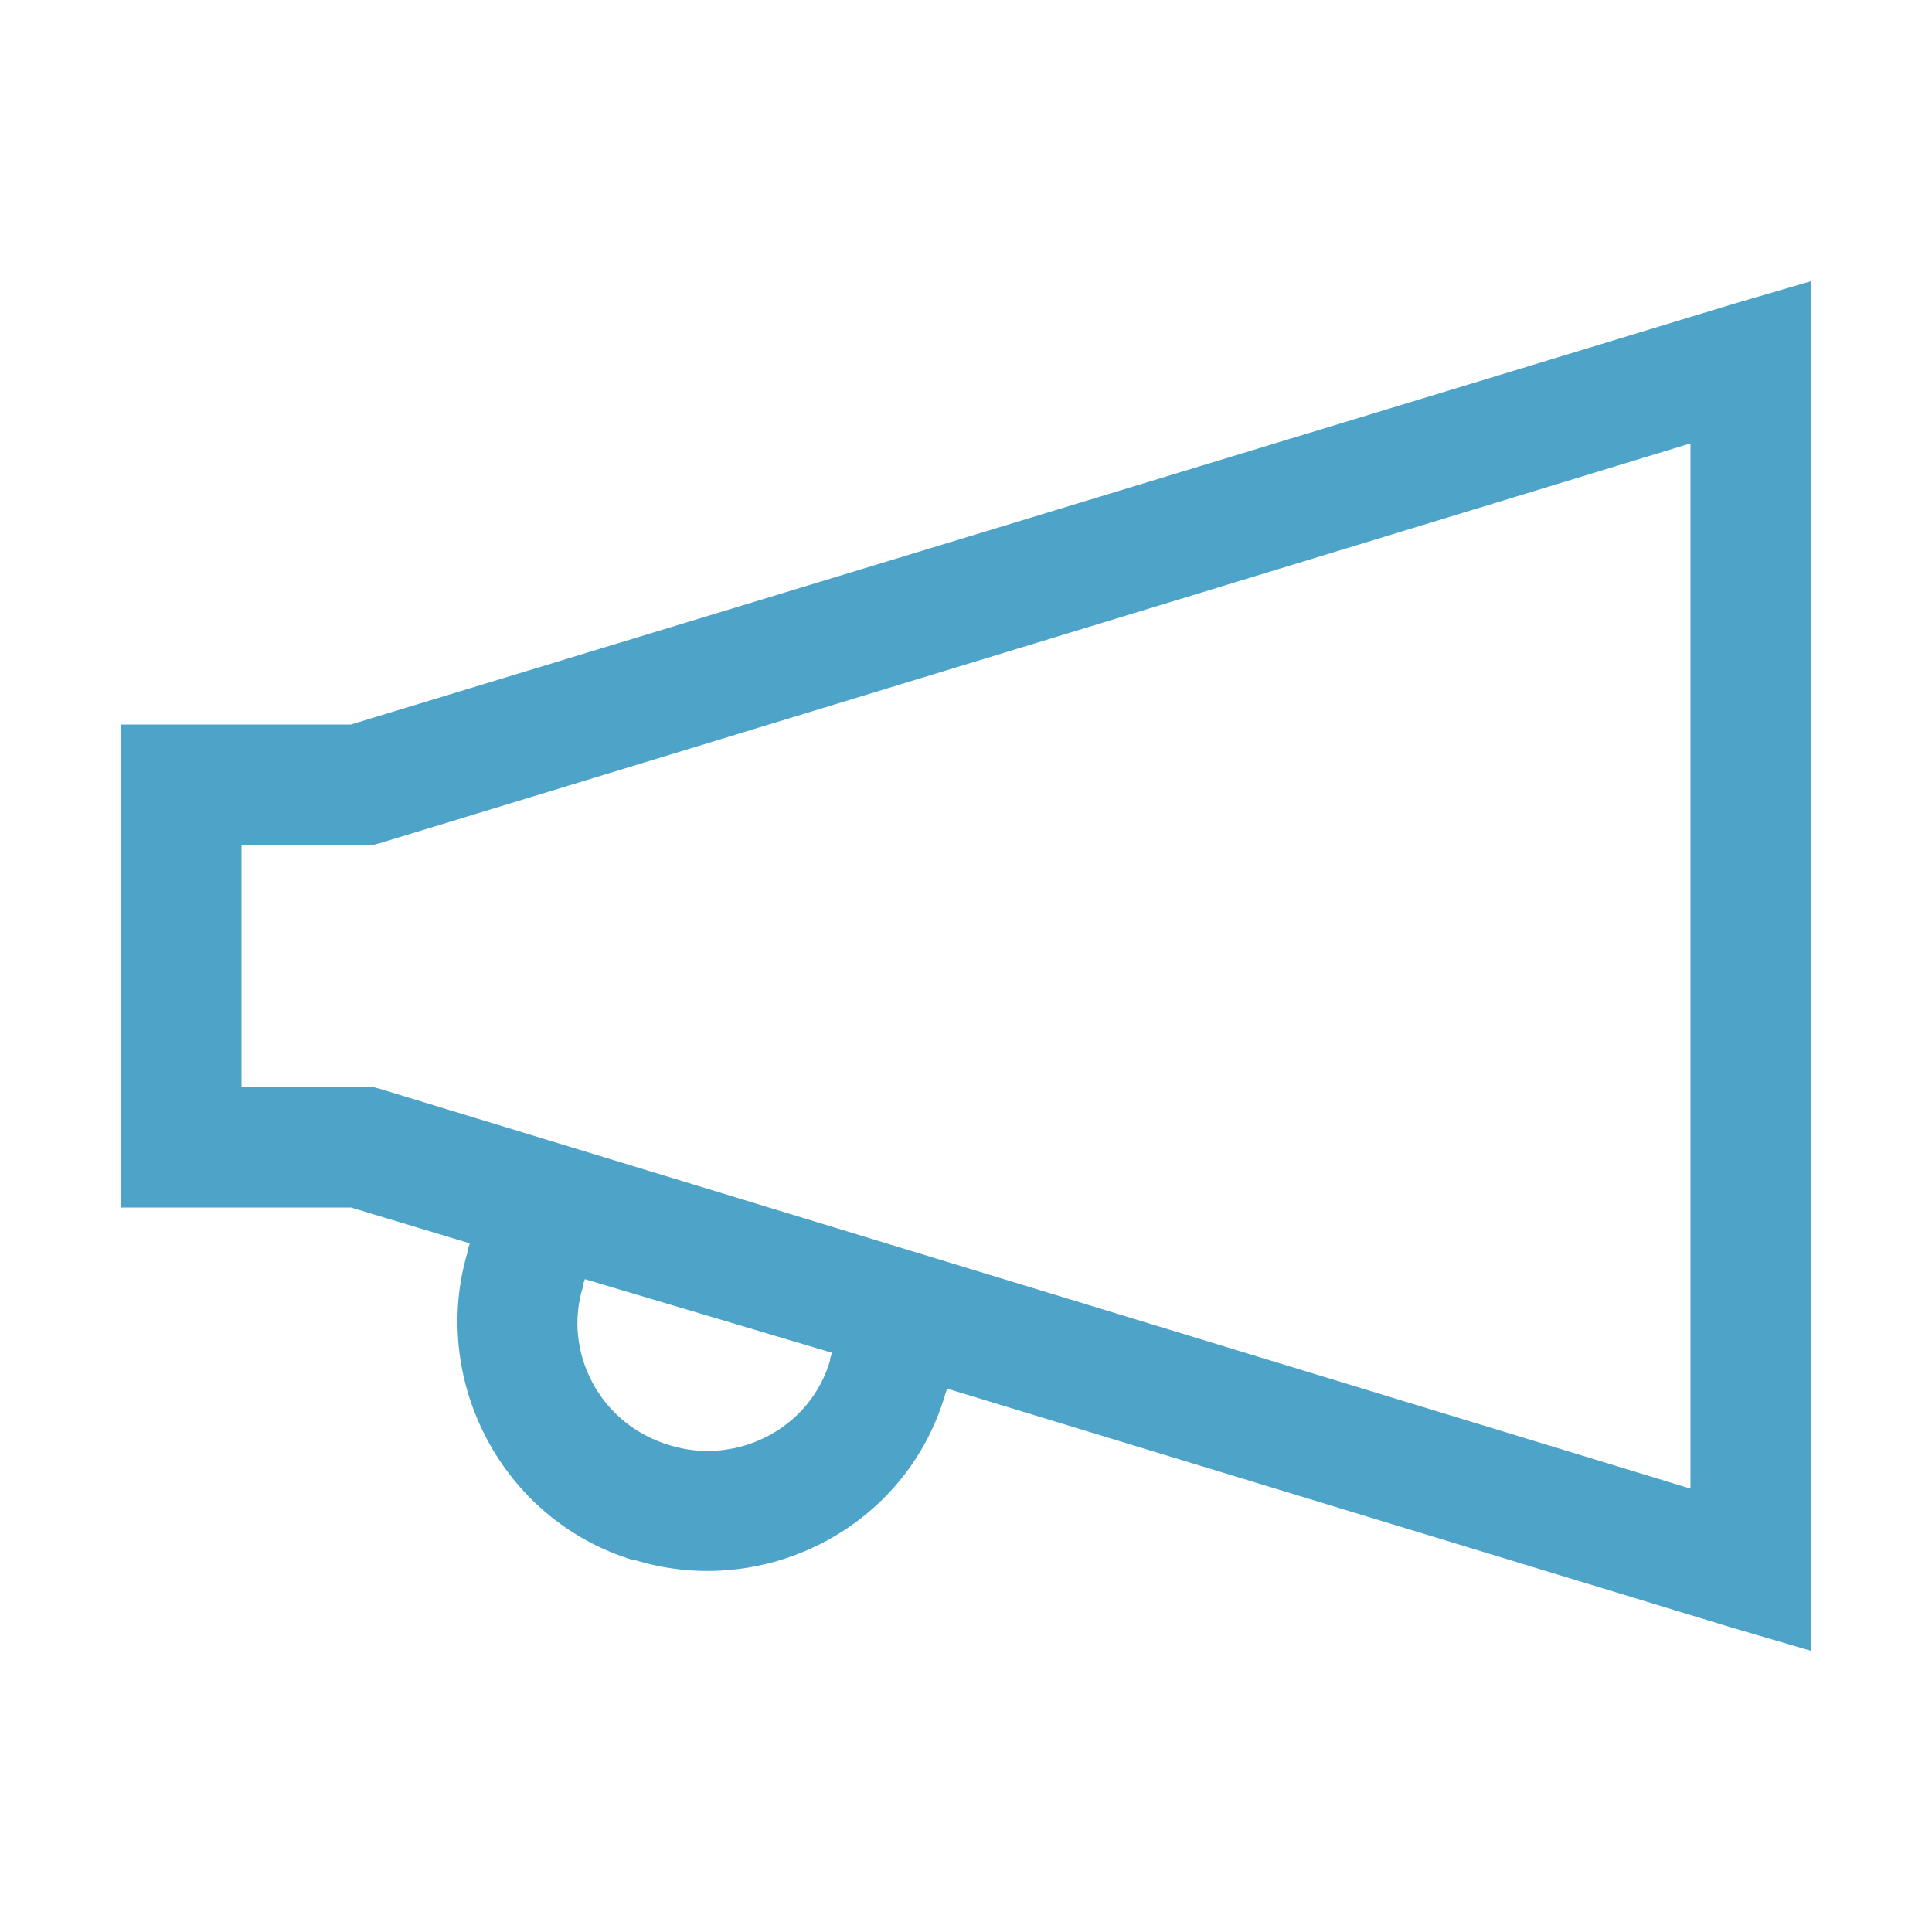 <svg xmlns="http://www.w3.org/2000/svg" xmlns:xlink="http://www.w3.org/1999/xlink" viewBox="0 0 512 512" width="512px" height="512px"><g id="surface27828099"><path style=" stroke:none;fill-rule:nonzero;fill:rgb(30.196%,64.314%,78.431%);fill-opacity:1;" d="M 480 74.5 L 459.5 80.5 L 93 192 L 32 192 L 32 320 L 93 320 L 124.5 329.5 L 124 331 L 124 331.5 C 113.75 365.312 132.75 402.875 168 413.5 C 168.125 413.562 168.375 413.438 168.5 413.5 C 202.438 423.812 240.062 405.062 250.5 369.5 L 251 368 L 459.5 431.5 L 480 437.5 Z M 448 117.5 L 448 394.5 L 100.5 288.5 L 98.5 288 L 64 288 L 64 224 L 98.5 224 L 100.5 223.5 Z M 155 339 L 220.5 358.5 L 220 360 L 220 360.5 C 214.5 379.188 194.625 388.375 177.5 383 C 158.812 377.5 149.125 358.125 154.5 341 L 154.5 340.5 Z M 155 339 "></path></g></svg>
